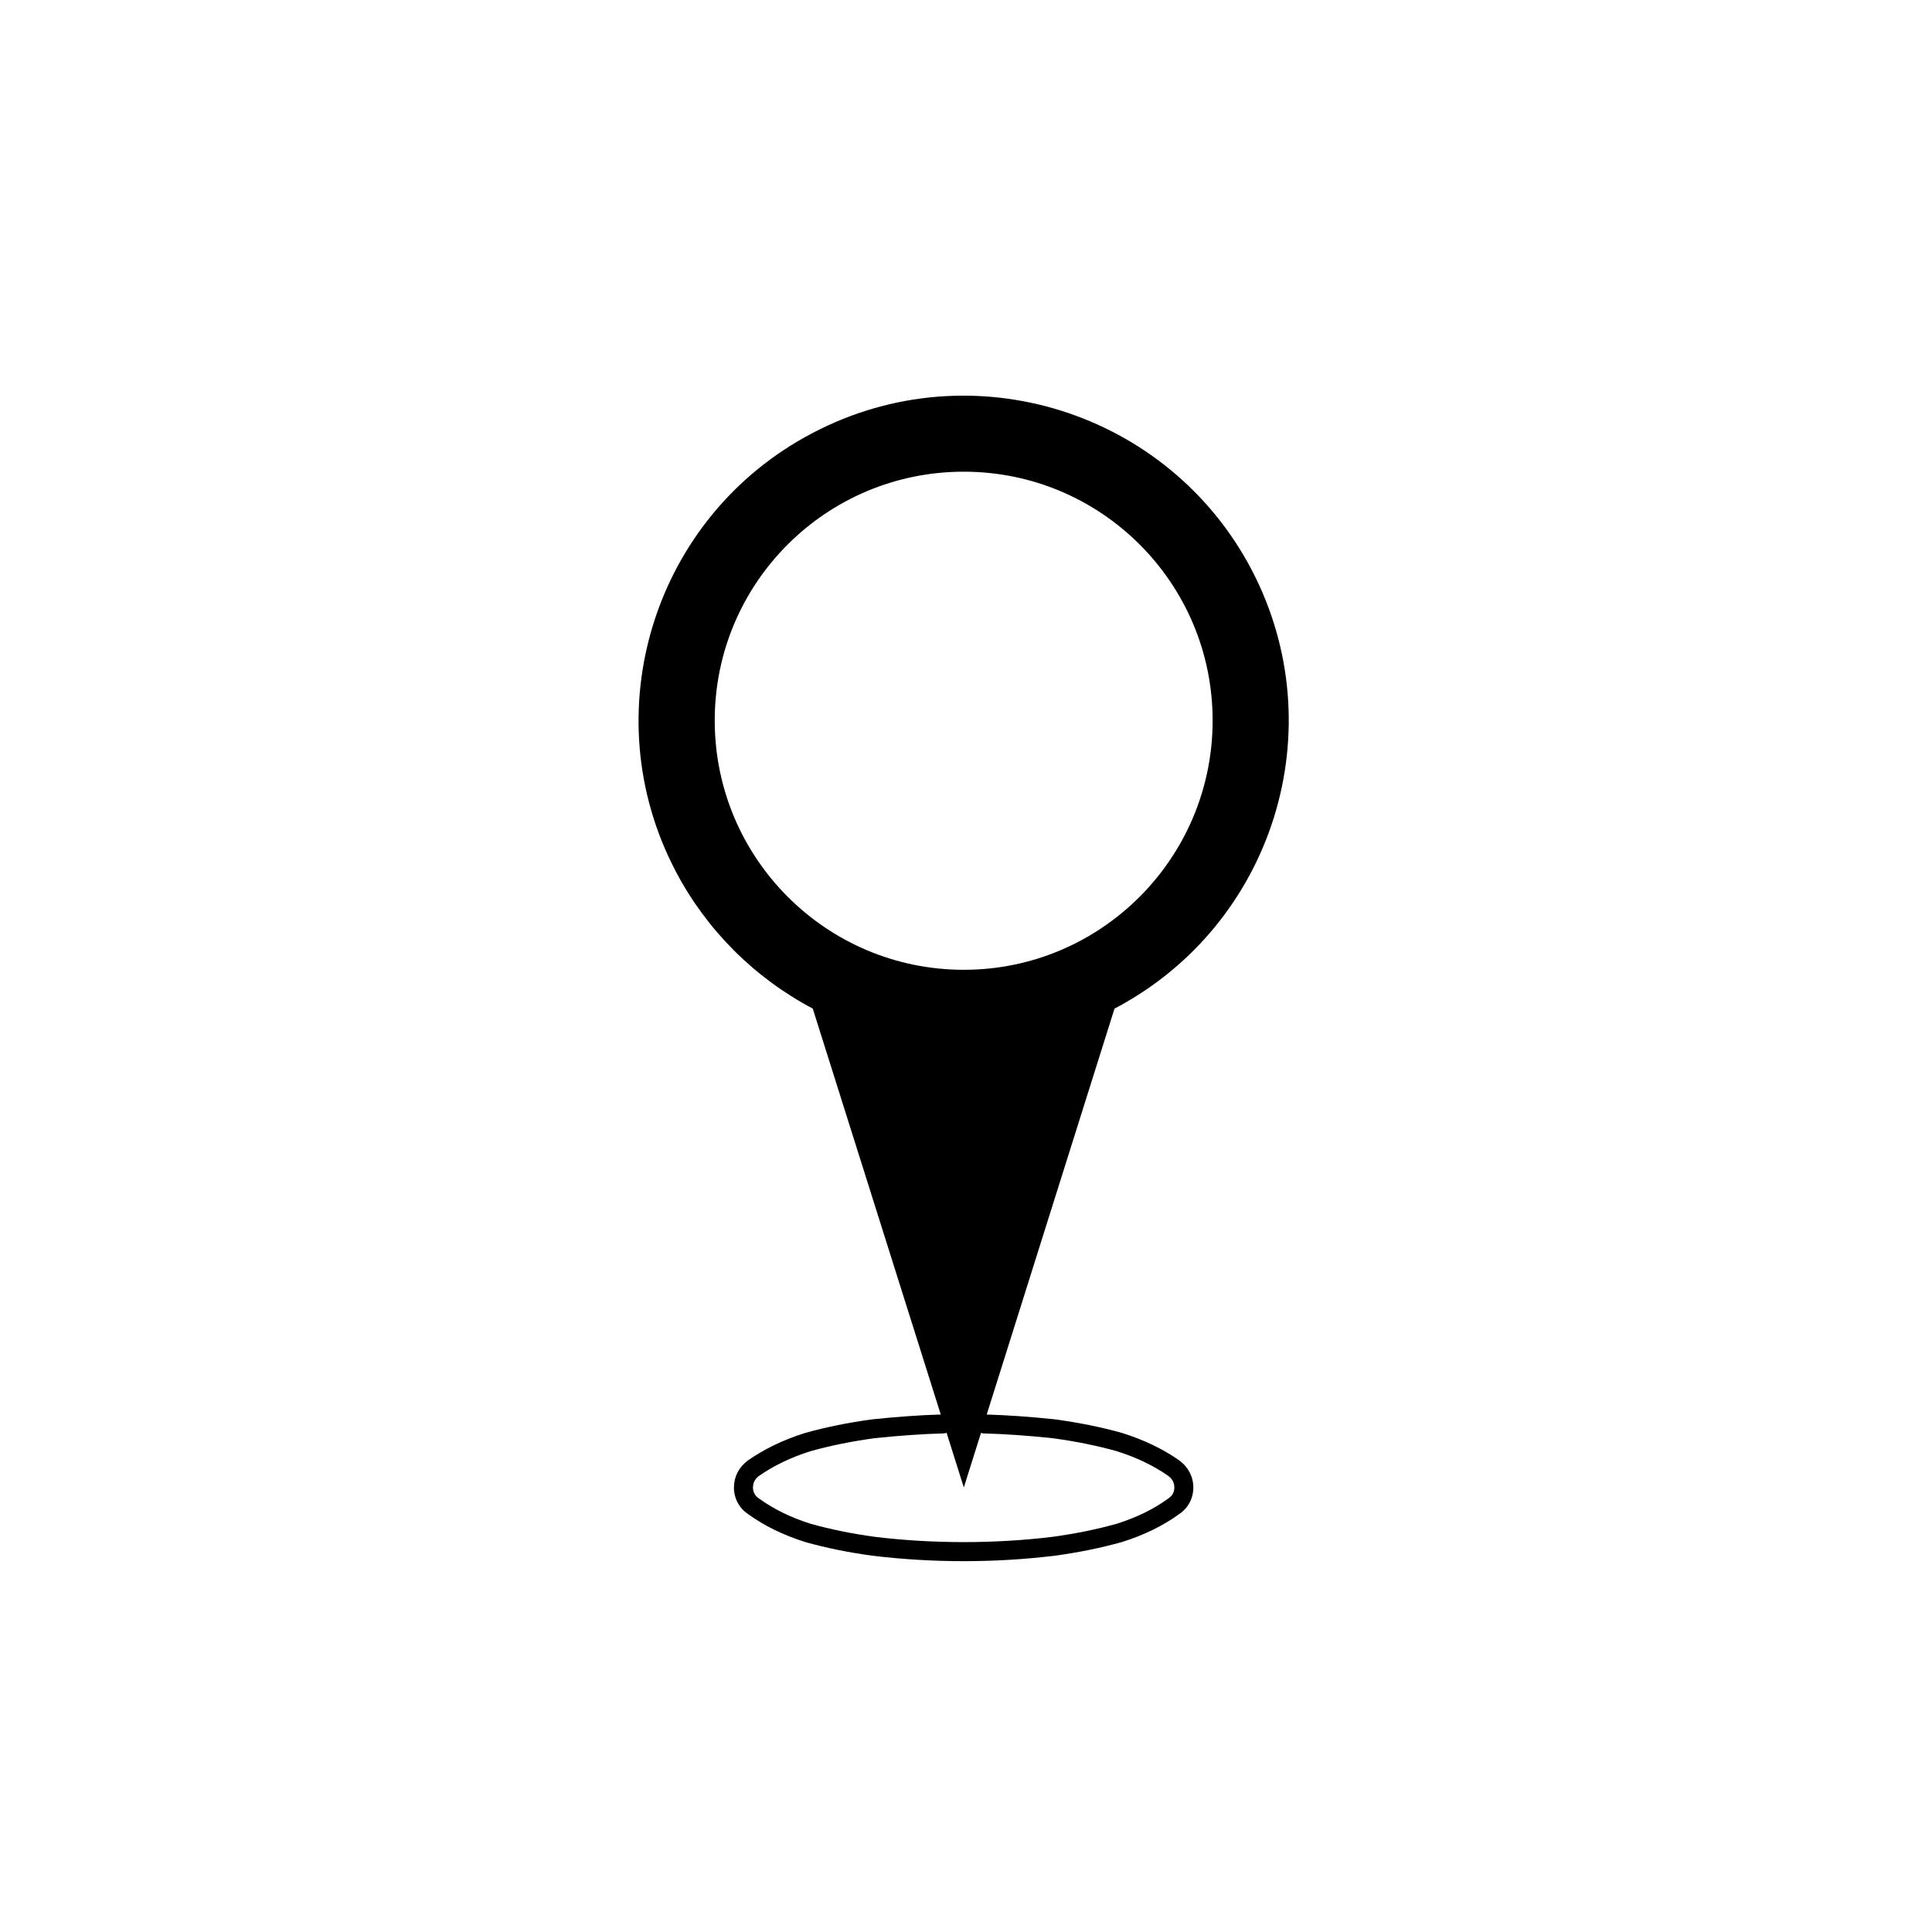 <?xml version="1.0" encoding="UTF-8"?>
<!-- Uploaded to: SVG Repo, www.svgrepo.com, Generator: SVG Repo Mixer Tools -->
<svg fill="#000000" width="800px" height="800px" version="1.1" viewBox="144 144 512 512" xmlns="http://www.w3.org/2000/svg">
 <path d="m475.7 295c-22.062-42.039-74.121-58.41-116.31-36.27-42.109 21.98-58.387 74.117-36.324 116.16 8.16 15.566 20.859 28.215 36.324 36.398l33.922 107.57c-5.394 0.156-11.332 0.574-18.227 1.289-6.43 0.887-12.203 2.055-17.738 3.606-5.777 1.824-10.727 4.203-15.195 7.316-2.359 1.77-3.652 4.301-3.652 7.129 0 2.871 1.371 5.445 3.688 7.012 4.359 3.152 9.316 5.578 15.234 7.453 5.551 1.559 11.324 2.731 17.699 3.606 7.875 0.961 16.047 1.457 24.289 1.457 8.188 0 16.332-0.492 24.242-1.461 6.34-0.871 12.113-2.051 17.738-3.629 5.848-1.844 10.812-4.277 15.086-7.375 2.394-1.602 3.769-4.176 3.769-7.059 0-2.836-1.305-5.371-3.727-7.184-4.387-3.059-9.34-5.438-15.203-7.285-5.457-1.527-11.23-2.695-17.746-3.594-6.797-0.707-12.699-1.117-18.078-1.273l33.867-107.57c42.109-22.137 58.398-74.125 36.34-116.3zm-142.29 39.941c0-36.41 29.508-65.938 66-65.938 36.422 0 65.949 29.527 65.949 65.938 0 36.426-29.523 66.066-65.949 66.066-36.492-0.004-66-29.641-66-66.066zm71.238 188.93c5.426 0.137 11.441 0.555 18.32 1.266 6.203 0.855 11.758 1.984 16.914 3.422 5.297 1.672 9.789 3.828 13.688 6.543 1.094 0.812 1.641 1.855 1.641 3.098 0 1.211-0.527 2.207-1.613 2.926-3.906 2.832-8.395 5.023-13.637 6.68-5.324 1.492-10.883 2.625-16.953 3.461-15.391 1.891-32.012 1.863-47.23 0.004-6.106-0.84-11.664-1.977-16.914-3.441-5.316-1.684-9.805-3.875-13.785-6.75-1.008-0.68-1.535-1.676-1.535-2.883 0-1.238 0.551-2.281 1.566-3.047 3.977-2.766 8.473-4.926 13.68-6.57 5.234-1.461 10.793-2.59 16.902-3.438 6.961-0.719 12.992-1.137 18.43-1.273 0.258-0.004 0.492-0.09 0.727-0.168l4.57 14.496 4.559-14.484c0.215 0.078 0.43 0.156 0.672 0.16z"/>
</svg>